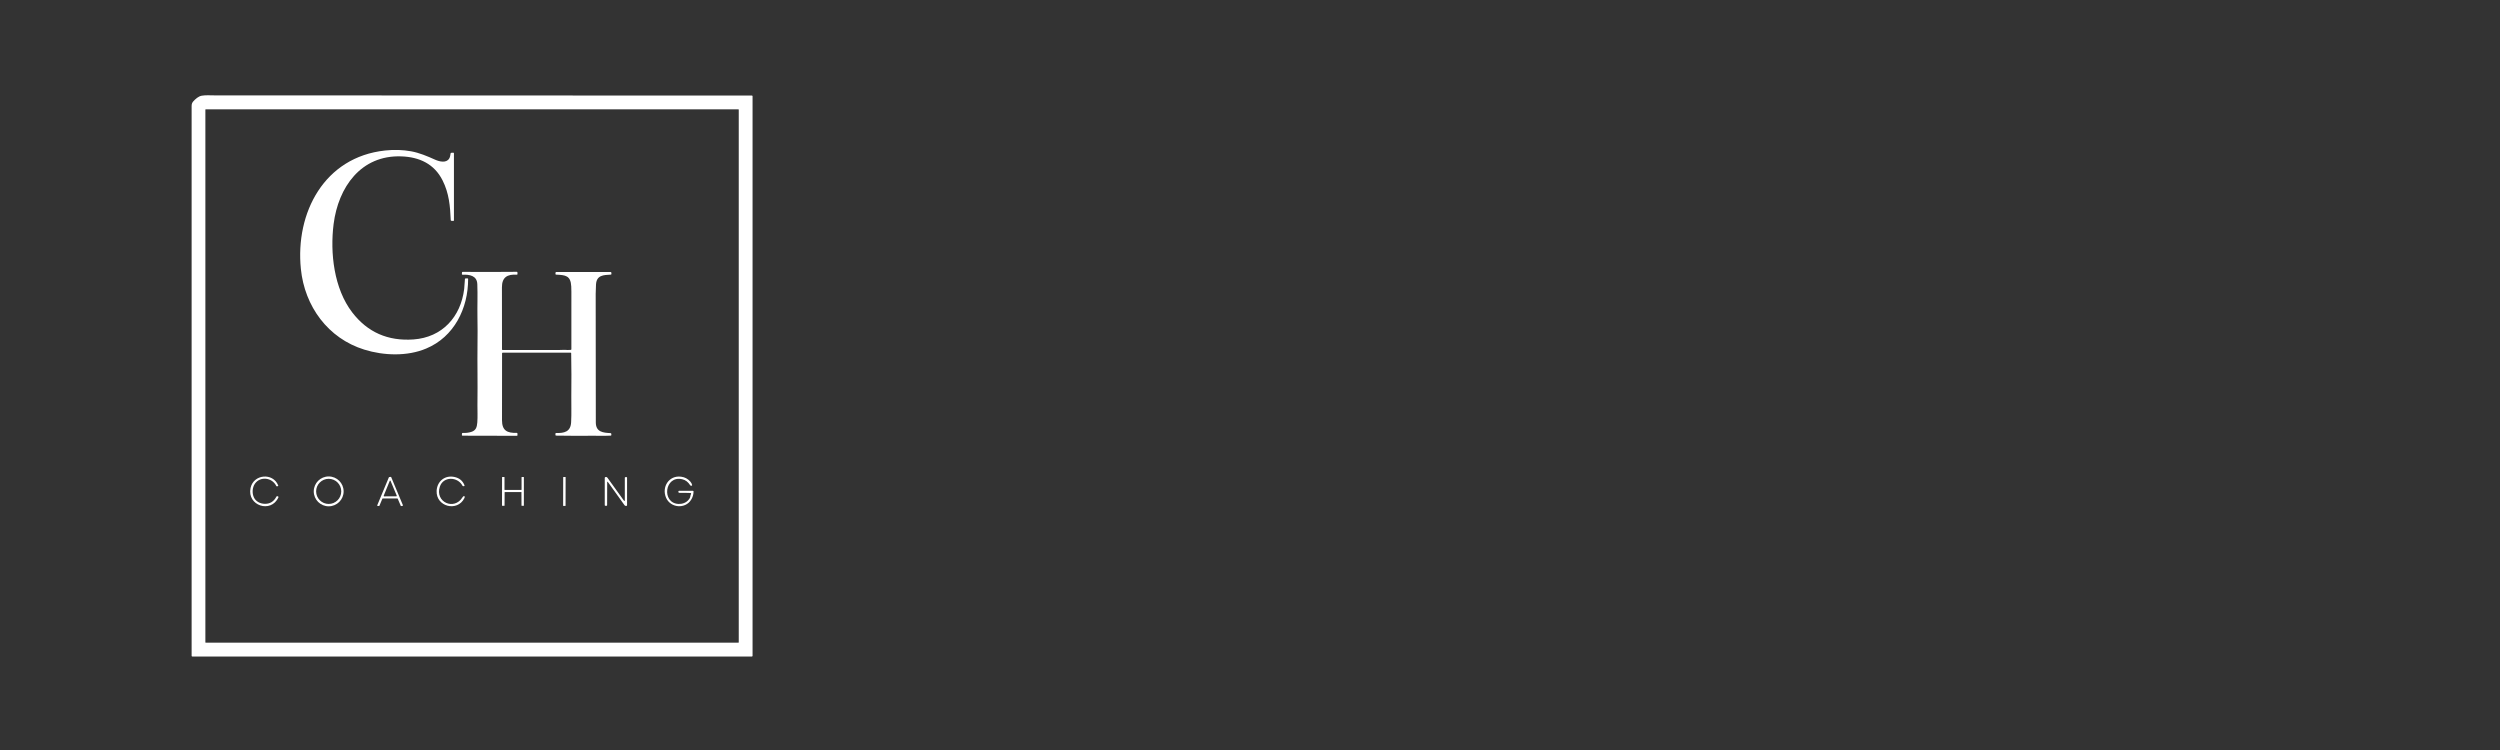 <?xml version="1.0" encoding="utf-8"?>
<!-- Generator: Adobe Illustrator 27.8.0, SVG Export Plug-In . SVG Version: 6.00 Build 0)  -->
<svg version="1.0" id="Layer_1" xmlns="http://www.w3.org/2000/svg" xmlns:xlink="http://www.w3.org/1999/xlink" x="0px" y="0px"
	 width="400px" height="120px" viewBox="0 0 400 120" enable-background="new 0 0 400 120" xml:space="preserve">
<rect x="0" y="0" width="400" height="120" fill="#333333" stroke="none"/>
<g>
	<path fill="#FFFFFF" d="M34.29,15.26c28.67,0.02,57.34,0.03,86.02,0.03c0.06,0,0.1,0.05,0.1,0.1v89.55c0,0.06-0.05,0.1-0.1,0.1
		H30.76c-0.06,0-0.1-0.05-0.1-0.1c-0.01-29.25-0.01-58.5,0-87.75c0-0.33-0.02-0.65,0.22-0.92c0.37-0.42,0.84-0.86,1.41-0.96
		C32.93,15.2,33.63,15.26,34.29,15.26 M118.2,17.55c0-0.03-0.03-0.06-0.06-0.06H32.92c-0.03,0-0.06,0.03-0.06,0.06v85.22
		c0,0.03,0.03,0.06,0.06,0.06h85.22c0.03,0,0.06-0.03,0.06-0.06V17.55L118.2,17.55z"/>
	<path fill="#FFFFFF" d="M58.29,55.94c-5.81-1.8-9.55-6.93-10.15-12.91c-0.91-9,3.75-17.91,13.48-18.95
		c1.46-0.16,2.84-0.11,4.17,0.13c1.3,0.24,2.57,0.77,3.83,1.34c0.67,0.3,1.77,0.59,2.25-0.18c0.15-0.23,0.18-0.56,0.23-0.84
		c0.01-0.05,0.05-0.08,0.09-0.08l0.33-0.02c0.06,0,0.11,0.04,0.11,0.1v10.72c0,0.06-0.05,0.1-0.11,0.1l-0.3-0.02
		c-0.05,0-0.09-0.04-0.1-0.1c-0.1-2.24-0.26-4.29-1.31-6.37c-1.32-2.63-3.7-3.74-6.6-3.84c-6.48-0.23-10.08,4.95-10.83,10.81
		c-0.59,4.64,0.05,10.36,2.99,14.17c2.44,3.17,5.71,4.6,9.79,4.31c4.59-0.33,7.56-3.6,8.11-8.08c0.02-0.18,0.06-0.71,0.12-1.59
		c0-0.05,0.05-0.09,0.1-0.09l0.31-0.01c0.06,0,0.1,0.04,0.1,0.1c0.01,4.69-2.23,9.26-6.72,11.13C65.17,57.04,61.4,56.91,58.29,55.94
		L58.29,55.94z"/>
	<path fill="#FFFFFF" d="M91.31,56.43H80.43c-0.06,0-0.1,0.05-0.1,0.1c0,3.57-0.01,7.14-0.01,10.7c0,1.67,0.83,2.08,2.37,2.03
		c0.05,0,0.1,0.04,0.1,0.1l0.01,0.26c0,0.06-0.04,0.11-0.1,0.11l-8.7-0.02c-0.06,0-0.11-0.05-0.1-0.11l0.02-0.24
		c0-0.05,0.05-0.1,0.11-0.09c0.48,0.02,0.94-0.03,1.36-0.16c0.76-0.23,0.92-0.76,0.98-1.53c0.07-0.99,0.01-1.86,0.02-2.74
		c0.05-3.95-0.03-6.65,0.01-9.61c0.02-1.53,0.02-3.05-0.01-4.58c-0.03-1.73,0.05-3.46-0.02-5.18c-0.05-1.38-1.26-1.57-2.36-1.51
		c-0.06,0-0.11-0.05-0.11-0.11l0.02-0.26c0-0.05,0.05-0.09,0.1-0.09c2.89,0.04,6,0,8.67-0.01c0.06,0,0.1,0.04,0.1,0.1l0.01,0.26
		c0,0.06-0.05,0.11-0.11,0.1c-1.53-0.1-2.39,0.42-2.38,2.03c0,3.33,0.01,6.63,0.01,9.92c0,0.06,0.04,0.1,0.1,0.1c3,0,5.99,0,8.98,0
		c0.33,0,0.94-0.05,1.42,0c0.07,0.01,0.24,0,0.51-0.02c0.05,0,0.09-0.05,0.09-0.1c-0.01-2.62-0.01-4.33,0-5.13
		c0.01-0.55,0.01-1.05,0-1.5c-0.02-1.11,0.03-2.28-0.02-3.42c-0.09-1.75-0.92-1.82-2.43-1.89c-0.06,0-0.1-0.05-0.1-0.11l0.02-0.22
		c0.01-0.05,0.05-0.09,0.1-0.09l8.72,0c0.05,0,0.1,0.04,0.1,0.09l0.02,0.22c0.01,0.06-0.04,0.11-0.1,0.11
		c-1.16,0.06-2.29,0.07-2.37,1.59c-0.03,0.62-0.05,1.12-0.05,1.48c0.02,6.86,0.02,13.71,0.02,20.57c0,1.55,1.15,1.66,2.37,1.72
		c0.05,0,0.09,0.04,0.1,0.09l0.02,0.2c0,0.06-0.04,0.11-0.1,0.11c-0.92,0.05-2.11,0.02-2.76,0.02c-2,0.02-3.99,0.01-5.99-0.02
		c-0.05,0-0.1-0.05-0.1-0.1l0-0.22c0-0.06,0.05-0.1,0.1-0.1c1.31,0.04,2.33-0.19,2.41-1.72c0.08-1.39,0.01-3.02,0.03-4.17
		c0.03-2.28,0.02-4.57-0.02-6.85C91.41,56.48,91.36,56.43,91.31,56.43L91.31,56.43z"/>
	<path fill="#FFFFFF" d="M44.55,79.57c-1.18,2.63-5.07,1.33-4.46-1.5c0.47-2.2,3.57-2.5,4.42-0.41c0.03,0.06-0.02,0.13-0.08,0.14
		l-0.13,0.01c-0.04,0-0.08-0.02-0.1-0.06c-0.66-1.36-2.57-1.58-3.42-0.35c-0.41,0.6-0.46,1.48-0.18,2.13
		c0.3,0.7,1.02,1.07,1.77,1.08c0.83,0.02,1.45-0.37,1.86-1.16c0.01-0.02,0.04-0.04,0.06-0.05c0.1-0.03,0.18-0.01,0.24,0.06
		C44.56,79.49,44.57,79.54,44.55,79.57L44.55,79.57z"/>
	<path fill="#FFFFFF" d="M54.98,78.62c0,1.32-1.07,2.39-2.39,2.39c-1.32,0-2.39-1.07-2.39-2.39s1.07-2.39,2.39-2.39
		C53.91,76.23,54.98,77.3,54.98,78.62 M54.6,78.62c0-1.11-0.9-2.01-2.01-2.01c-1.11,0-2.01,0.9-2.01,2.01c0,1.11,0.9,2.01,2.01,2.01
		C53.7,80.63,54.6,79.73,54.6,78.62L54.6,78.62z"/>
	<path fill="#FFFFFF" d="M74.3,79.71c-1.12,2.24-4.56,1.37-4.44-1.18c0.07-1.5,1.3-2.54,2.83-2.22c0.79,0.16,1.34,0.6,1.63,1.34
		c0.02,0.05,0,0.11-0.05,0.13c-0.07,0.03-0.15,0.02-0.23-0.02c-0.02-0.01-0.03-0.02-0.04-0.04c-0.78-1.48-3.07-1.52-3.62,0.13
		c-0.83,2.49,2.29,3.88,3.62,1.72C74.19,79.25,74.48,79.35,74.3,79.71L74.3,79.71z"/>
	<path fill="#FFFFFF" d="M110.57,79.02c0.03-0.07-0.02-0.14-0.09-0.14c-0.55-0.02-1.11-0.03-1.66-0.02
		c-0.24,0.01-0.33-0.08-0.27-0.26c0.01-0.04,0.05-0.07,0.1-0.07h2.22c0.06,0,0.1,0.05,0.1,0.1c-0.01,0.51-0.15,0.96-0.4,1.35
		c-0.95,1.5-3.28,1.3-4-0.34c-0.74-1.72,0.46-3.62,2.4-3.37c0.61,0.08,1.06,0.32,1.47,0.77c0.16,0.17,0.26,0.36,0.3,0.56
		c0.01,0.06-0.02,0.11-0.08,0.12c-0.11,0.02-0.19-0.01-0.24-0.09c-0.33-0.52-0.74-0.83-1.26-0.95c-2.84-0.66-3.35,3.81-0.61,3.95
		c0.59,0.03,1.22-0.18,1.61-0.65c0.16-0.19,0.25-0.34,0.27-0.44C110.45,79.34,110.5,79.18,110.57,79.02L110.57,79.02z"/>
	<path fill="#FFFFFF" d="M60.36,80.84l1.86-4.47c0.01-0.02,0.03-0.04,0.05-0.04l0.26-0.03c0.03,0,0.05,0.01,0.06,0.04l1.88,4.5
		c0.02,0.04-0.01,0.08-0.05,0.09l-0.23,0.04c-0.03,0.01-0.06-0.01-0.07-0.04l-0.48-1.13c-0.01-0.02-0.03-0.04-0.06-0.04l-2.34-0.01
		c-0.03,0-0.05,0.02-0.06,0.04l-0.47,1.13c-0.01,0.02-0.03,0.04-0.06,0.04l-0.25-0.01C60.37,80.93,60.34,80.88,60.36,80.84
		 M61.39,79.32c-0.02,0.05,0.02,0.1,0.07,0.1l1.96-0.01c0.05,0,0.08-0.05,0.06-0.1l-0.99-2.37c-0.02-0.06-0.11-0.06-0.13,0
		L61.39,79.32L61.39,79.32z"/>
	<path fill="#FFFFFF" d="M97.15,77.2l-0.01,3.63c0,0.06-0.05,0.1-0.1,0.1l-0.18,0c-0.05,0-0.1-0.05-0.1-0.1v-4.38
		c0-0.03,0.02-0.06,0.04-0.08c0.16-0.11,0.3-0.07,0.43,0.12c0.85,1.19,1.7,2.38,2.56,3.56c0.12,0.17,0.18,0.15,0.18-0.06v-3.55
		c0-0.05,0.04-0.1,0.1-0.1l0.15-0.01c0.06,0,0.11,0.04,0.11,0.1v4.41c0,0.05-0.04,0.09-0.08,0.1c-0.15,0.03-0.26-0.01-0.35-0.14
		c-0.82-1.15-1.69-2.37-2.61-3.64C97.2,77.02,97.15,77.04,97.15,77.2L97.15,77.2z"/>
	<path fill="#FFFFFF" d="M83.41,78.73h-2.62c-0.03,0-0.05,0.02-0.05,0.05l-0.01,2.1c0,0.03-0.02,0.05-0.05,0.05l-0.3,0
		c-0.03,0-0.06-0.02-0.06-0.05l0.01-4.51c0-0.03,0.02-0.05,0.05-0.05l0.29,0c0.03,0,0.05,0.02,0.05,0.05l0,1.97
		c0,0.03,0.02,0.05,0.05,0.05l2.63,0c0.03,0,0.05-0.02,0.05-0.05l0-1.97c0-0.03,0.02-0.05,0.05-0.05h0.27
		c0.03,0,0.05,0.02,0.05,0.05l0,4.51c0,0.03-0.03,0.06-0.06,0.05l-0.27,0c-0.03,0-0.05-0.03-0.05-0.05l-0.01-2.1
		C83.47,78.76,83.44,78.73,83.41,78.73L83.41,78.73z"/>
	<path fill="#FFFFFF" d="M90.49,80.91c0,0.02-0.02,0.04-0.04,0.04l-0.31,0c-0.02,0-0.04-0.02-0.04-0.04l0.01-4.55
		c0-0.02,0.02-0.04,0.04-0.04l0.31,0c0.02,0,0.04,0.02,0.04,0.04L90.49,80.91L90.49,80.91z"/>
</g>
</svg>
